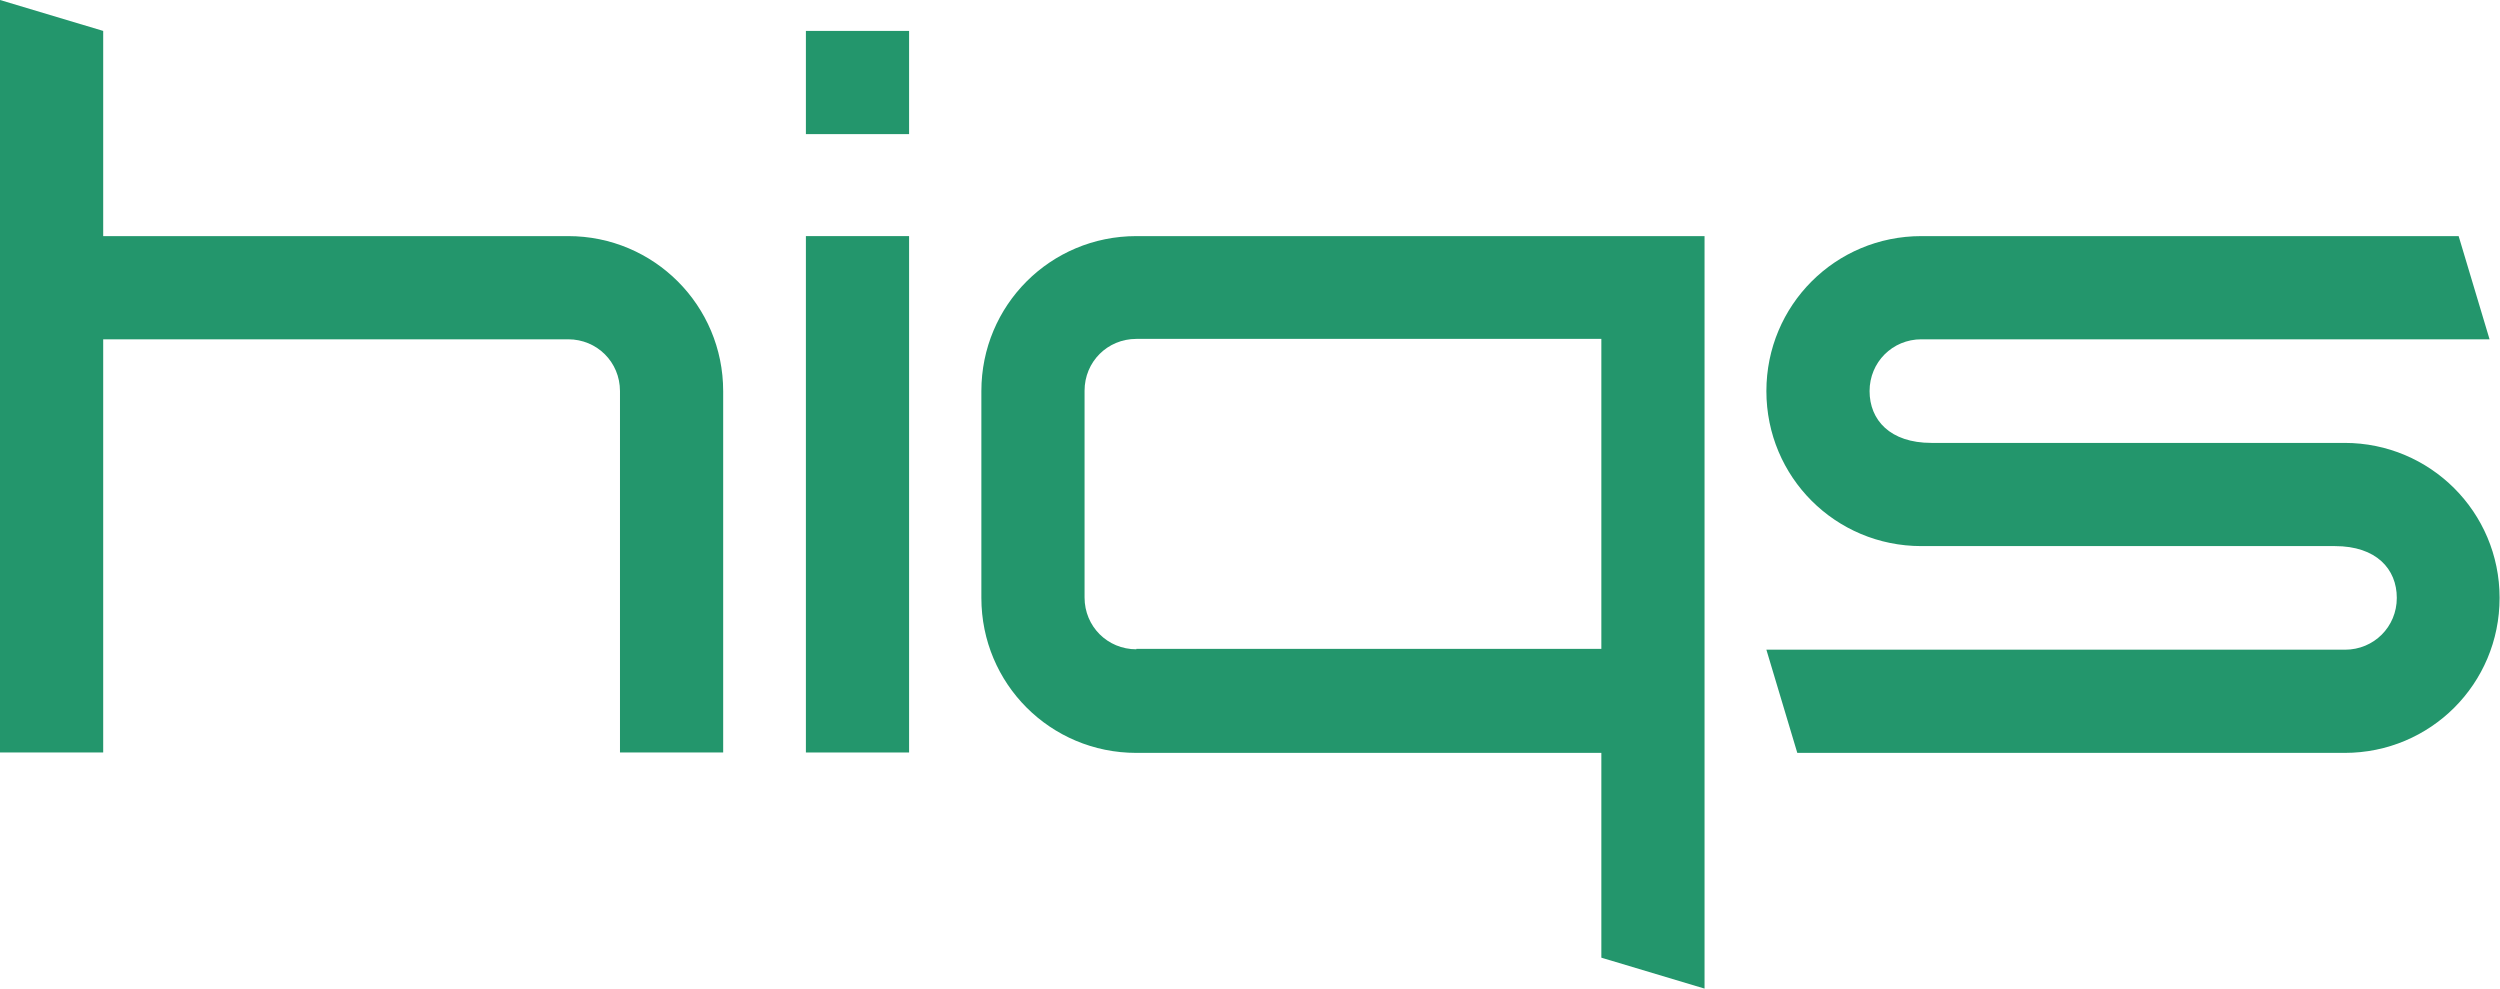 <?xml version="1.0" encoding="UTF-8"?>
<svg id="uuid-970d3ee6-1455-498b-8e37-a6fd31d345ef" xmlns="http://www.w3.org/2000/svg" xmlns:svg="http://www.w3.org/2000/svg" xmlns:sodipodi="http://sodipodi.sourceforge.net/DTD/sodipodi-0.dtd" xmlns:inkscape="http://www.inkscape.org/namespaces/inkscape" version="1.1" viewBox="0 0 622.6 246.3">
  <!-- Generator: Adobe Illustrator 29.2.1, SVG Export Plug-In . SVG Version: 2.1.0 Build 116)  -->
  <defs>
    <style>
      .st0 {
        fill: #23966c;
      }
    </style>
  </defs>
  <sodipodi:namedview id="namedview4" bordercolor="#000000" borderopacity="0.25" inkscape:current-layer="uuid-970d3ee6-1455-498b-8e37-a6fd31d345ef" inkscape:cx="140.63865" inkscape:cy="292.47242" inkscape:deskcolor="#d1d1d1" inkscape:pagecheckerboard="0" inkscape:pageopacity="0.0" inkscape:showpageshadow="2" inkscape:window-height="731" inkscape:window-maximized="0" inkscape:window-width="1448" inkscape:window-x="0" inkscape:window-y="38" inkscape:zoom="0.7145973" pagecolor="#ffffff"/>
  <g id="g1">
    <path id="path1" class="st0" d="M478.5,136c-21.4,0-38.6-17.2-38.6-38.6s17.2-38.6,38.6-38.6h133.8l7.7,25.7h-141.5c-7.2,0-12.9,5.7-12.9,12.9s5.1,12.9,15.4,12.9h102.9c21.3,0,38.6,17.2,38.6,38.6s-17.2,38.6-38.6,38.6h-136.3l-7.7-25.7h144.1c7.2,0,12.9-5.7,12.9-12.9s-5.1-12.9-15.4-12.9h-102.9Z"/>
    <path id="path2" class="st0" d="M398.8,238.5l25.7,7.7V58.8h-141.5c-21.4,0-38.6,17.2-38.6,38.6v51.5c0,21.4,17.2,38.6,38.6,38.6h115.8v51.1h0ZM283,161.7c-7.2,0-12.9-5.7-12.9-12.9v-51.5c0-7.2,5.7-12.9,12.9-12.9h115.8v77.2h-115.8Z"/>
    <path id="path3" class="st0" d="M141.5,58.8H25.7V7.7L0,0v187.4h25.7v-102.9h115.8c7.2,0,12.9,5.7,12.9,12.9v90h25.7v-90c0-21.3-17.2-38.6-38.6-38.6h0Z"/>
    <g id="g4">
      <rect id="rect3" class="st0" x="200.7" y="58.8" width="25.7" height="128.6"/>
      <rect id="rect4" class="st0" x="200.7" y="7.7" width="25.7" height="25.7"/>
    </g>
  </g>
</svg>
